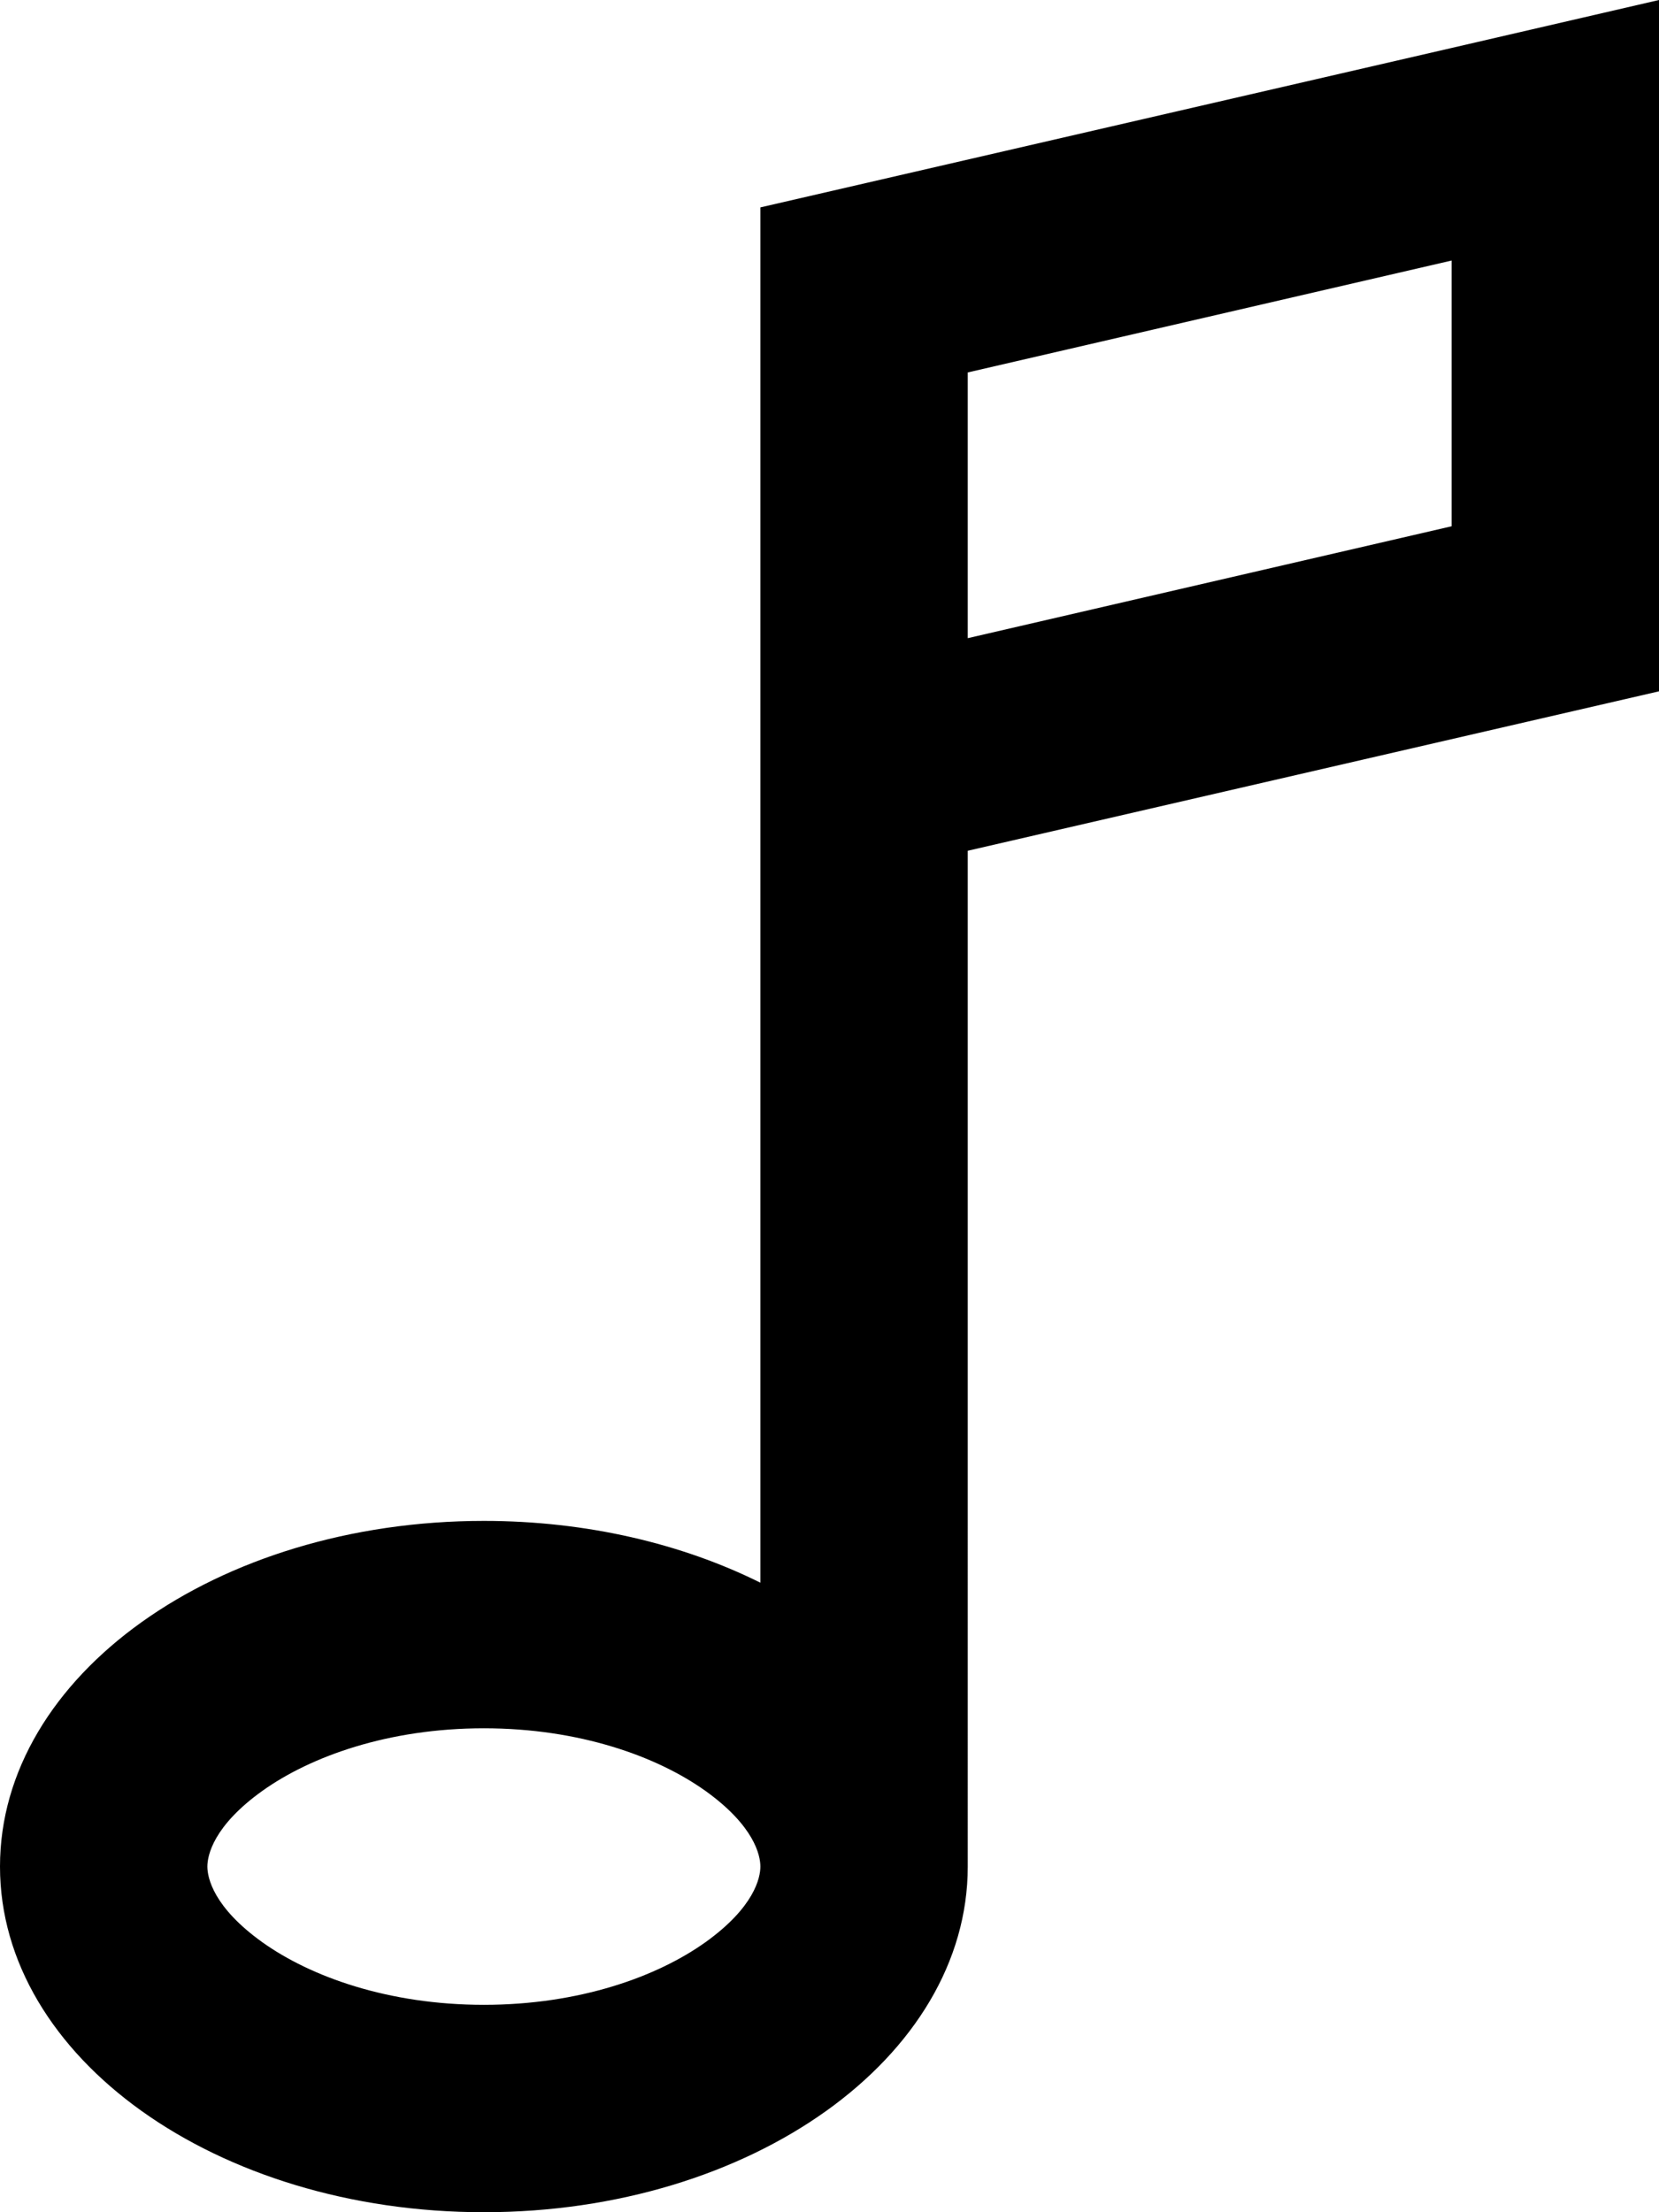 <svg xmlns="http://www.w3.org/2000/svg" viewBox="0 0 384 512"><!--! Font Awesome Pro 6.4.0 by @fontawesome - https://fontawesome.com License - https://fontawesome.com/license (Commercial License) Copyright 2023 Fonticons, Inc. --><path d="M224 128V86.2L336 60.3v61.5L224 147.7V128zm-48 80V366.3c-18.1-9-40.2-14.3-64-14.3C50.1 352 0 387.8 0 432s50.1 80 112 80s112-35.8 112-80V196.9L384 160V49.3 0L336 11.1 176 48v80 30.7V208zM163.3 414.5c11.3 8.1 12.7 14.9 12.7 17.5s-1.4 9.4-12.7 17.5c-11.2 8-29.2 14.5-51.3 14.5s-40.1-6.5-51.3-14.5C49.4 441.4 48 434.6 48 432s1.4-9.4 12.7-17.5c11.2-8 29.2-14.5 51.3-14.5s40.1 6.5 51.3 14.5z"/></svg>